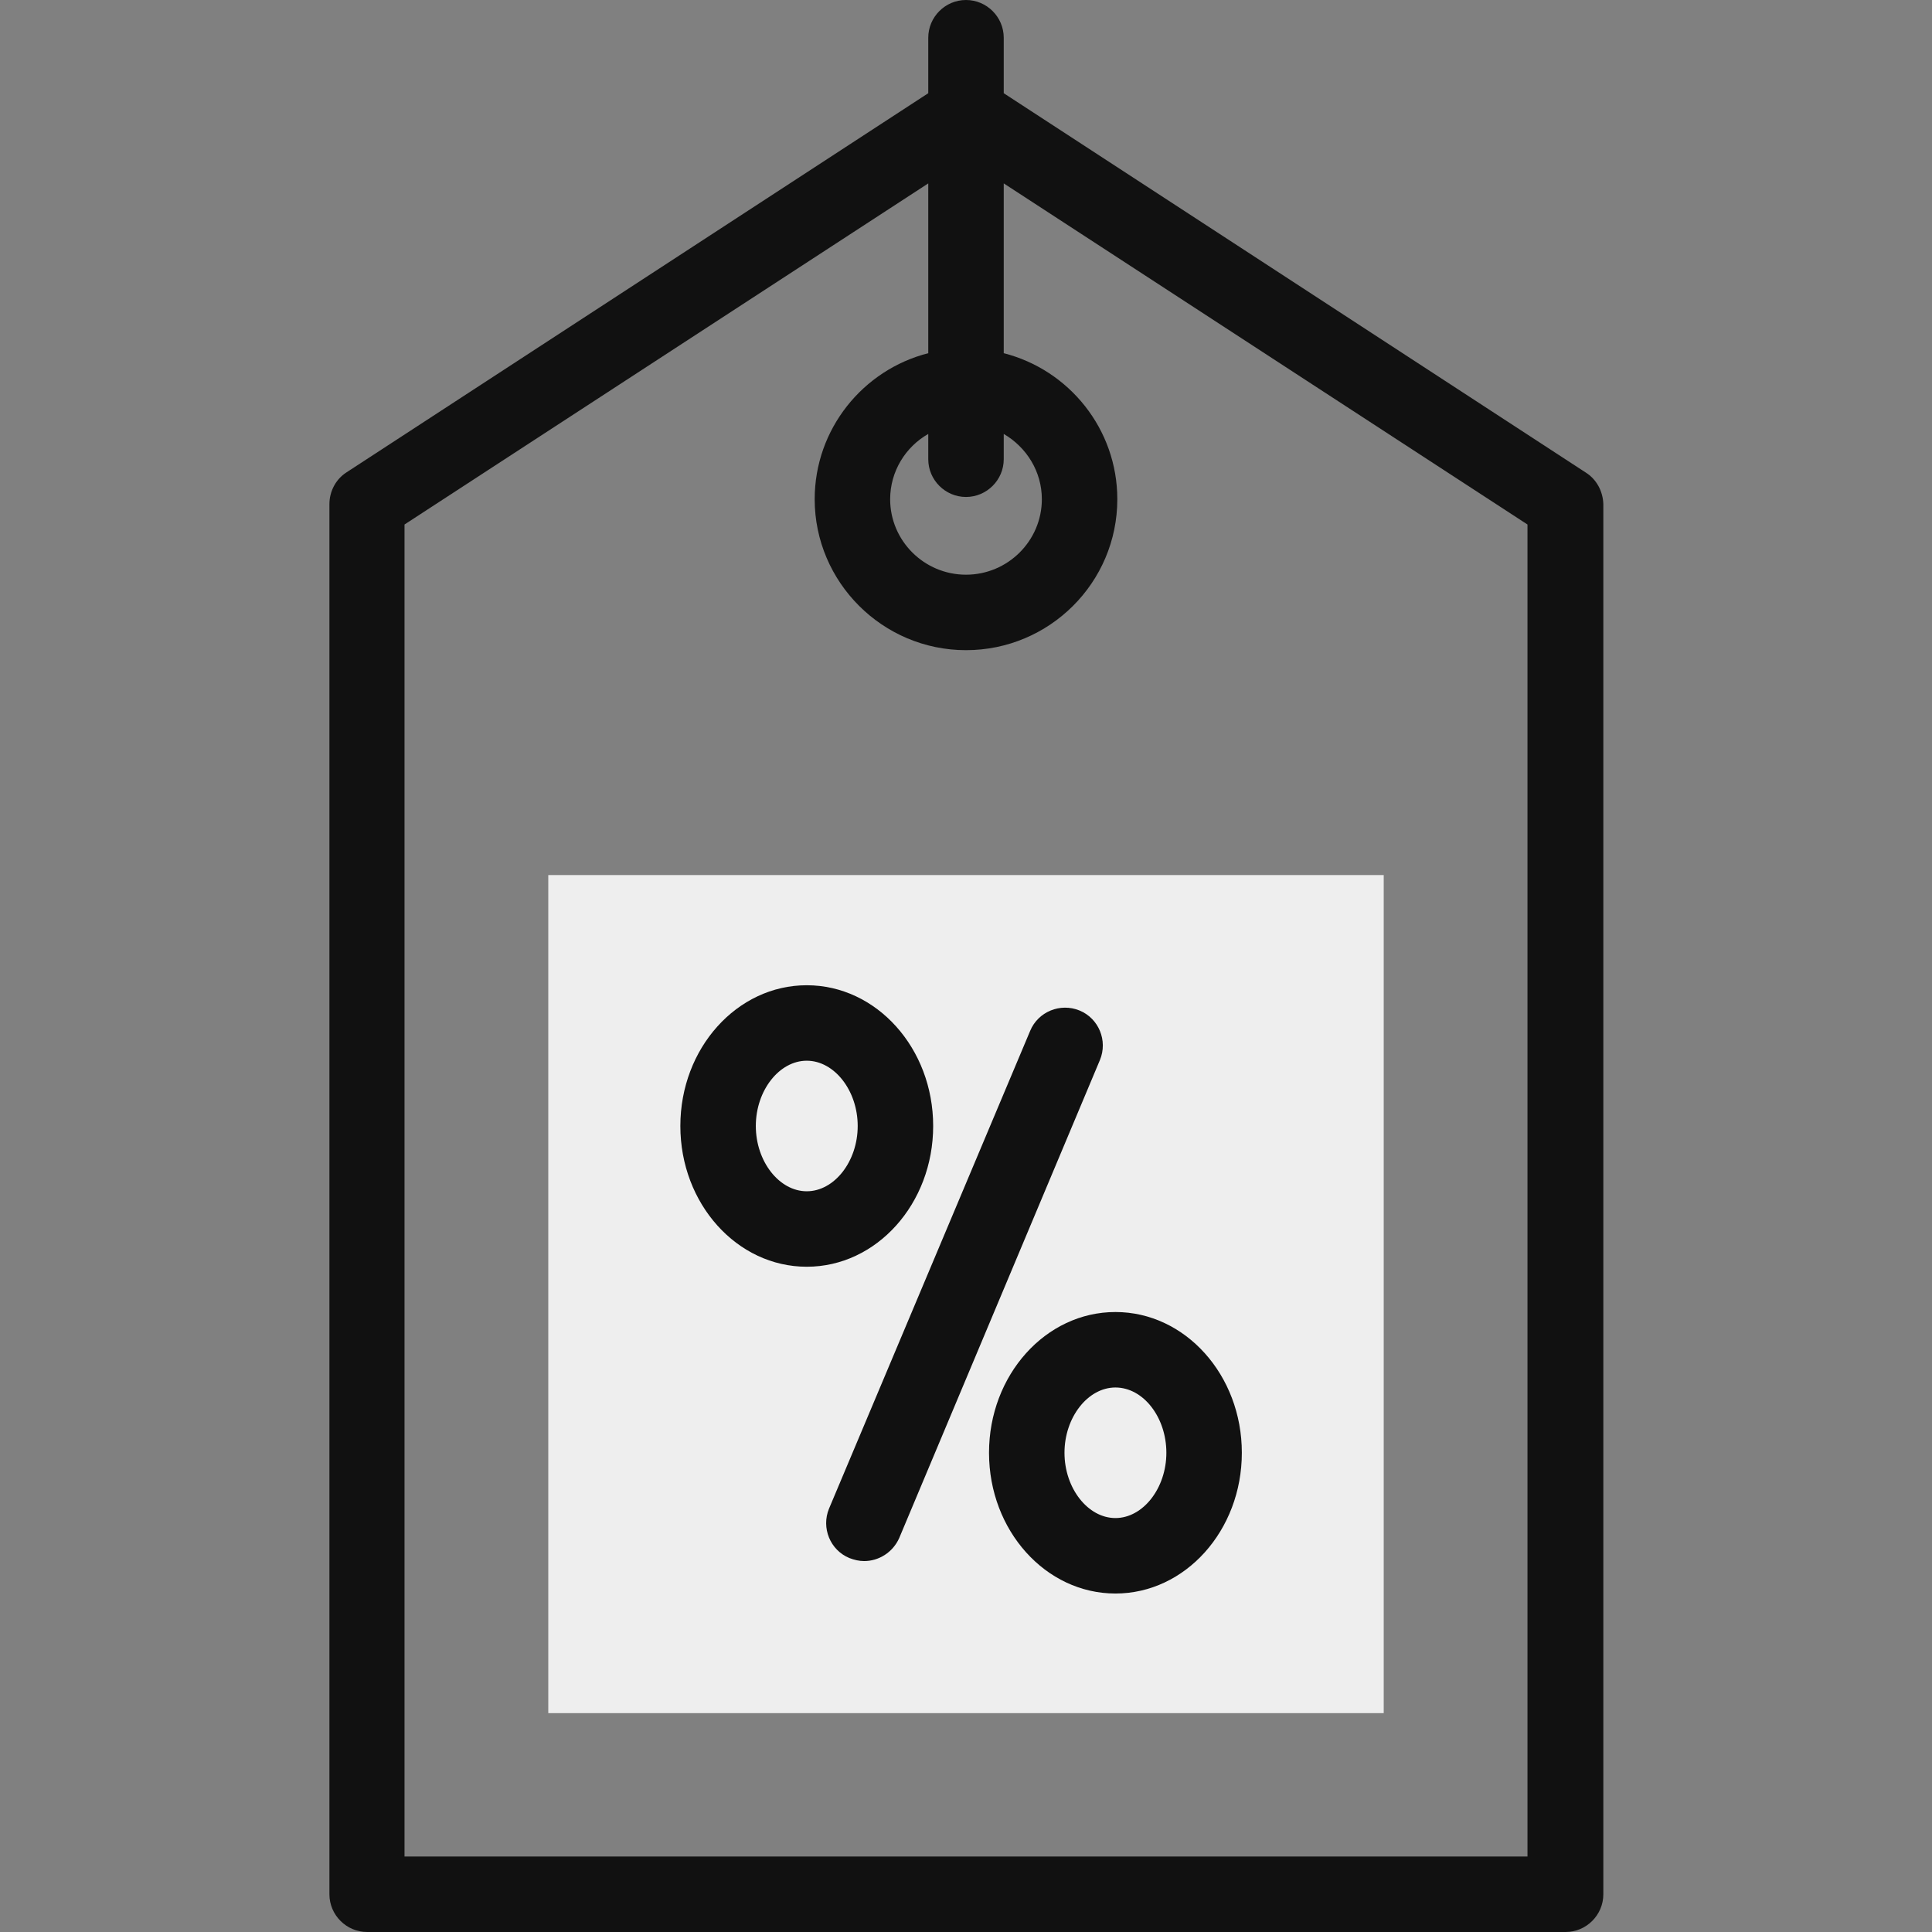<?xml version="1.0" encoding="UTF-8"?> <svg xmlns="http://www.w3.org/2000/svg" xmlns:xlink="http://www.w3.org/1999/xlink" version="1.1" id="Capa_1" x="0px" y="0px" viewBox="0 0 512 512" style="enable-background:new 0 0 512 512;" xml:space="preserve"><rect x="0" y="0" width="512" height="512" fill="#808080" stroke="none"/> <style type="text/css"> .st0{fill:#111111;} .st1{fill:#EEEEEE;} </style> <g> <g> <path class="st0" d="M420.2,125.2L266,24.7V10c0-5.5-4.5-10-10-10s-10,4.5-10,10v14.7L91.8,125.2c-2.8,1.8-4.5,5-4.5,8.4V502 c0,5.5,4.5,10,10,10h317.6c5.5,0,10-4.5,10-10V133.6C424.8,130.2,423.1,127,420.2,125.2L420.2,125.2z M256,131.7 c5.5,0,10-4.5,10-10V115c6,3.5,10.1,9.9,10.1,17.3c0,11-9,20-20.1,20s-20.1-9-20.1-20c0-7.4,4.1-13.9,10.1-17.3v6.7 C246,127.2,250.5,131.7,256,131.7z M404.8,492H107.2V139L246,48.6v45c-17.3,4.4-30.1,20.1-30.1,38.7c0,22,18,40,40.1,40 s40.1-17.9,40.1-40c0-18.6-12.8-34.3-30.1-38.7v-45L404.8,139V492z"></path> </g> <g> <g> <g> <path class="st1" d="M145.3,231.9h221.4V454H145.3V231.9z"></path> </g> </g> <g> <path class="st0" d="M229,413.7c-1.3,0-2.6-0.3-3.9-0.8c-5.1-2.1-7.5-8-5.4-13.1L273,273.2c2.1-5.1,8-7.5,13.1-5.4 c5.1,2.1,7.5,8,5.4,13.1l-53.2,126.7C236.6,411.4,232.9,413.7,229,413.7L229,413.7z"></path> </g> <g> <path class="st0" d="M213.8,335.7c-18.5,0-33.5-16.7-33.5-37.3s15-37.3,33.5-37.3s33.5,16.7,33.5,37.3S232.3,335.7,213.8,335.7z M213.8,281.1c-7.3,0-13.5,7.9-13.5,17.3c0,9.4,6.2,17.3,13.5,17.3s13.5-7.9,13.5-17.3S221.1,281.1,213.8,281.1z"></path> </g> <g> <path class="st0" d="M295.6,422.3c-18.5,0-33.5-16.7-33.5-37.3c0-20.6,15-37.3,33.5-37.3s33.5,16.7,33.5,37.3 C329.1,405.6,314.1,422.3,295.6,422.3z M295.6,367.7c-7.3,0-13.5,7.9-13.5,17.3s6.2,17.3,13.5,17.3s13.5-7.9,13.5-17.3 S303,367.7,295.6,367.7z"></path> </g> </g> </g> </svg> 